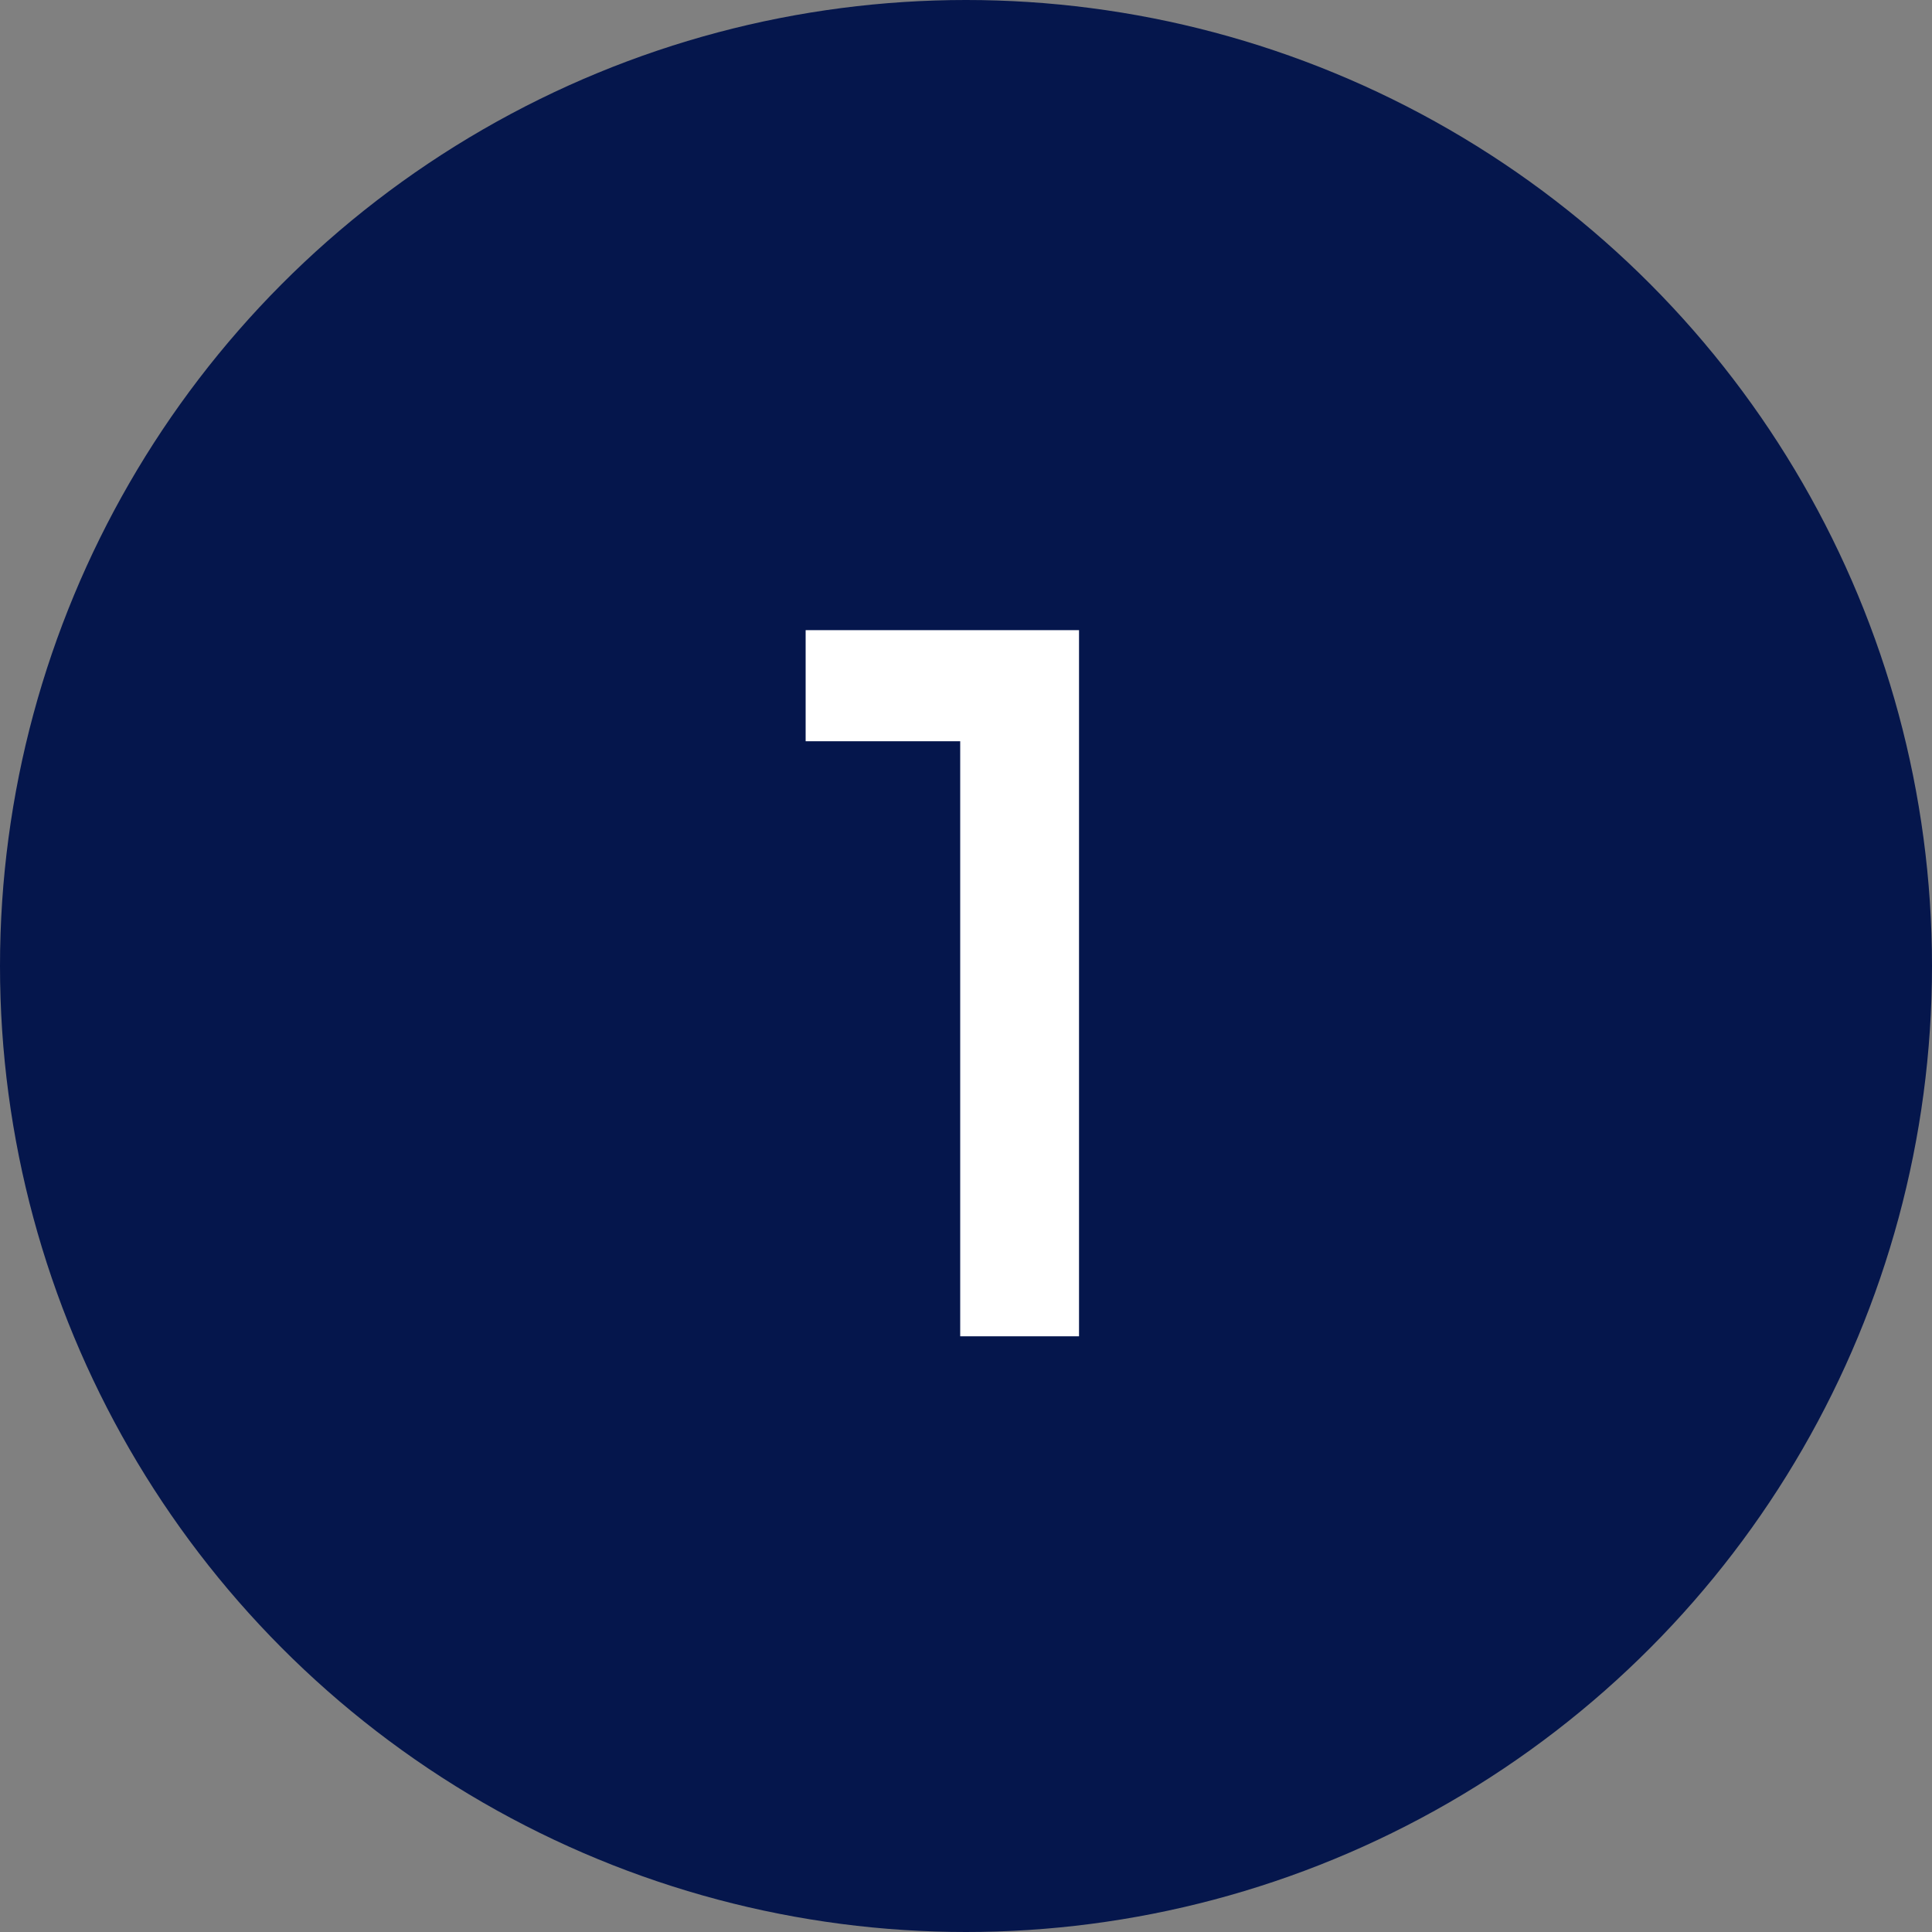<svg xmlns="http://www.w3.org/2000/svg" width="120" height="120" viewBox="0 0 120 120" fill="none"><rect x="0" y="0" width="120" height="120" fill="#808080" stroke="none"/><circle cx="60" cy="60" r="60" fill="#05164C"></circle><path d="M59.64 46.04H50.04V39.14H67.02V83H59.64V46.04Z" fill="white"></path></svg>